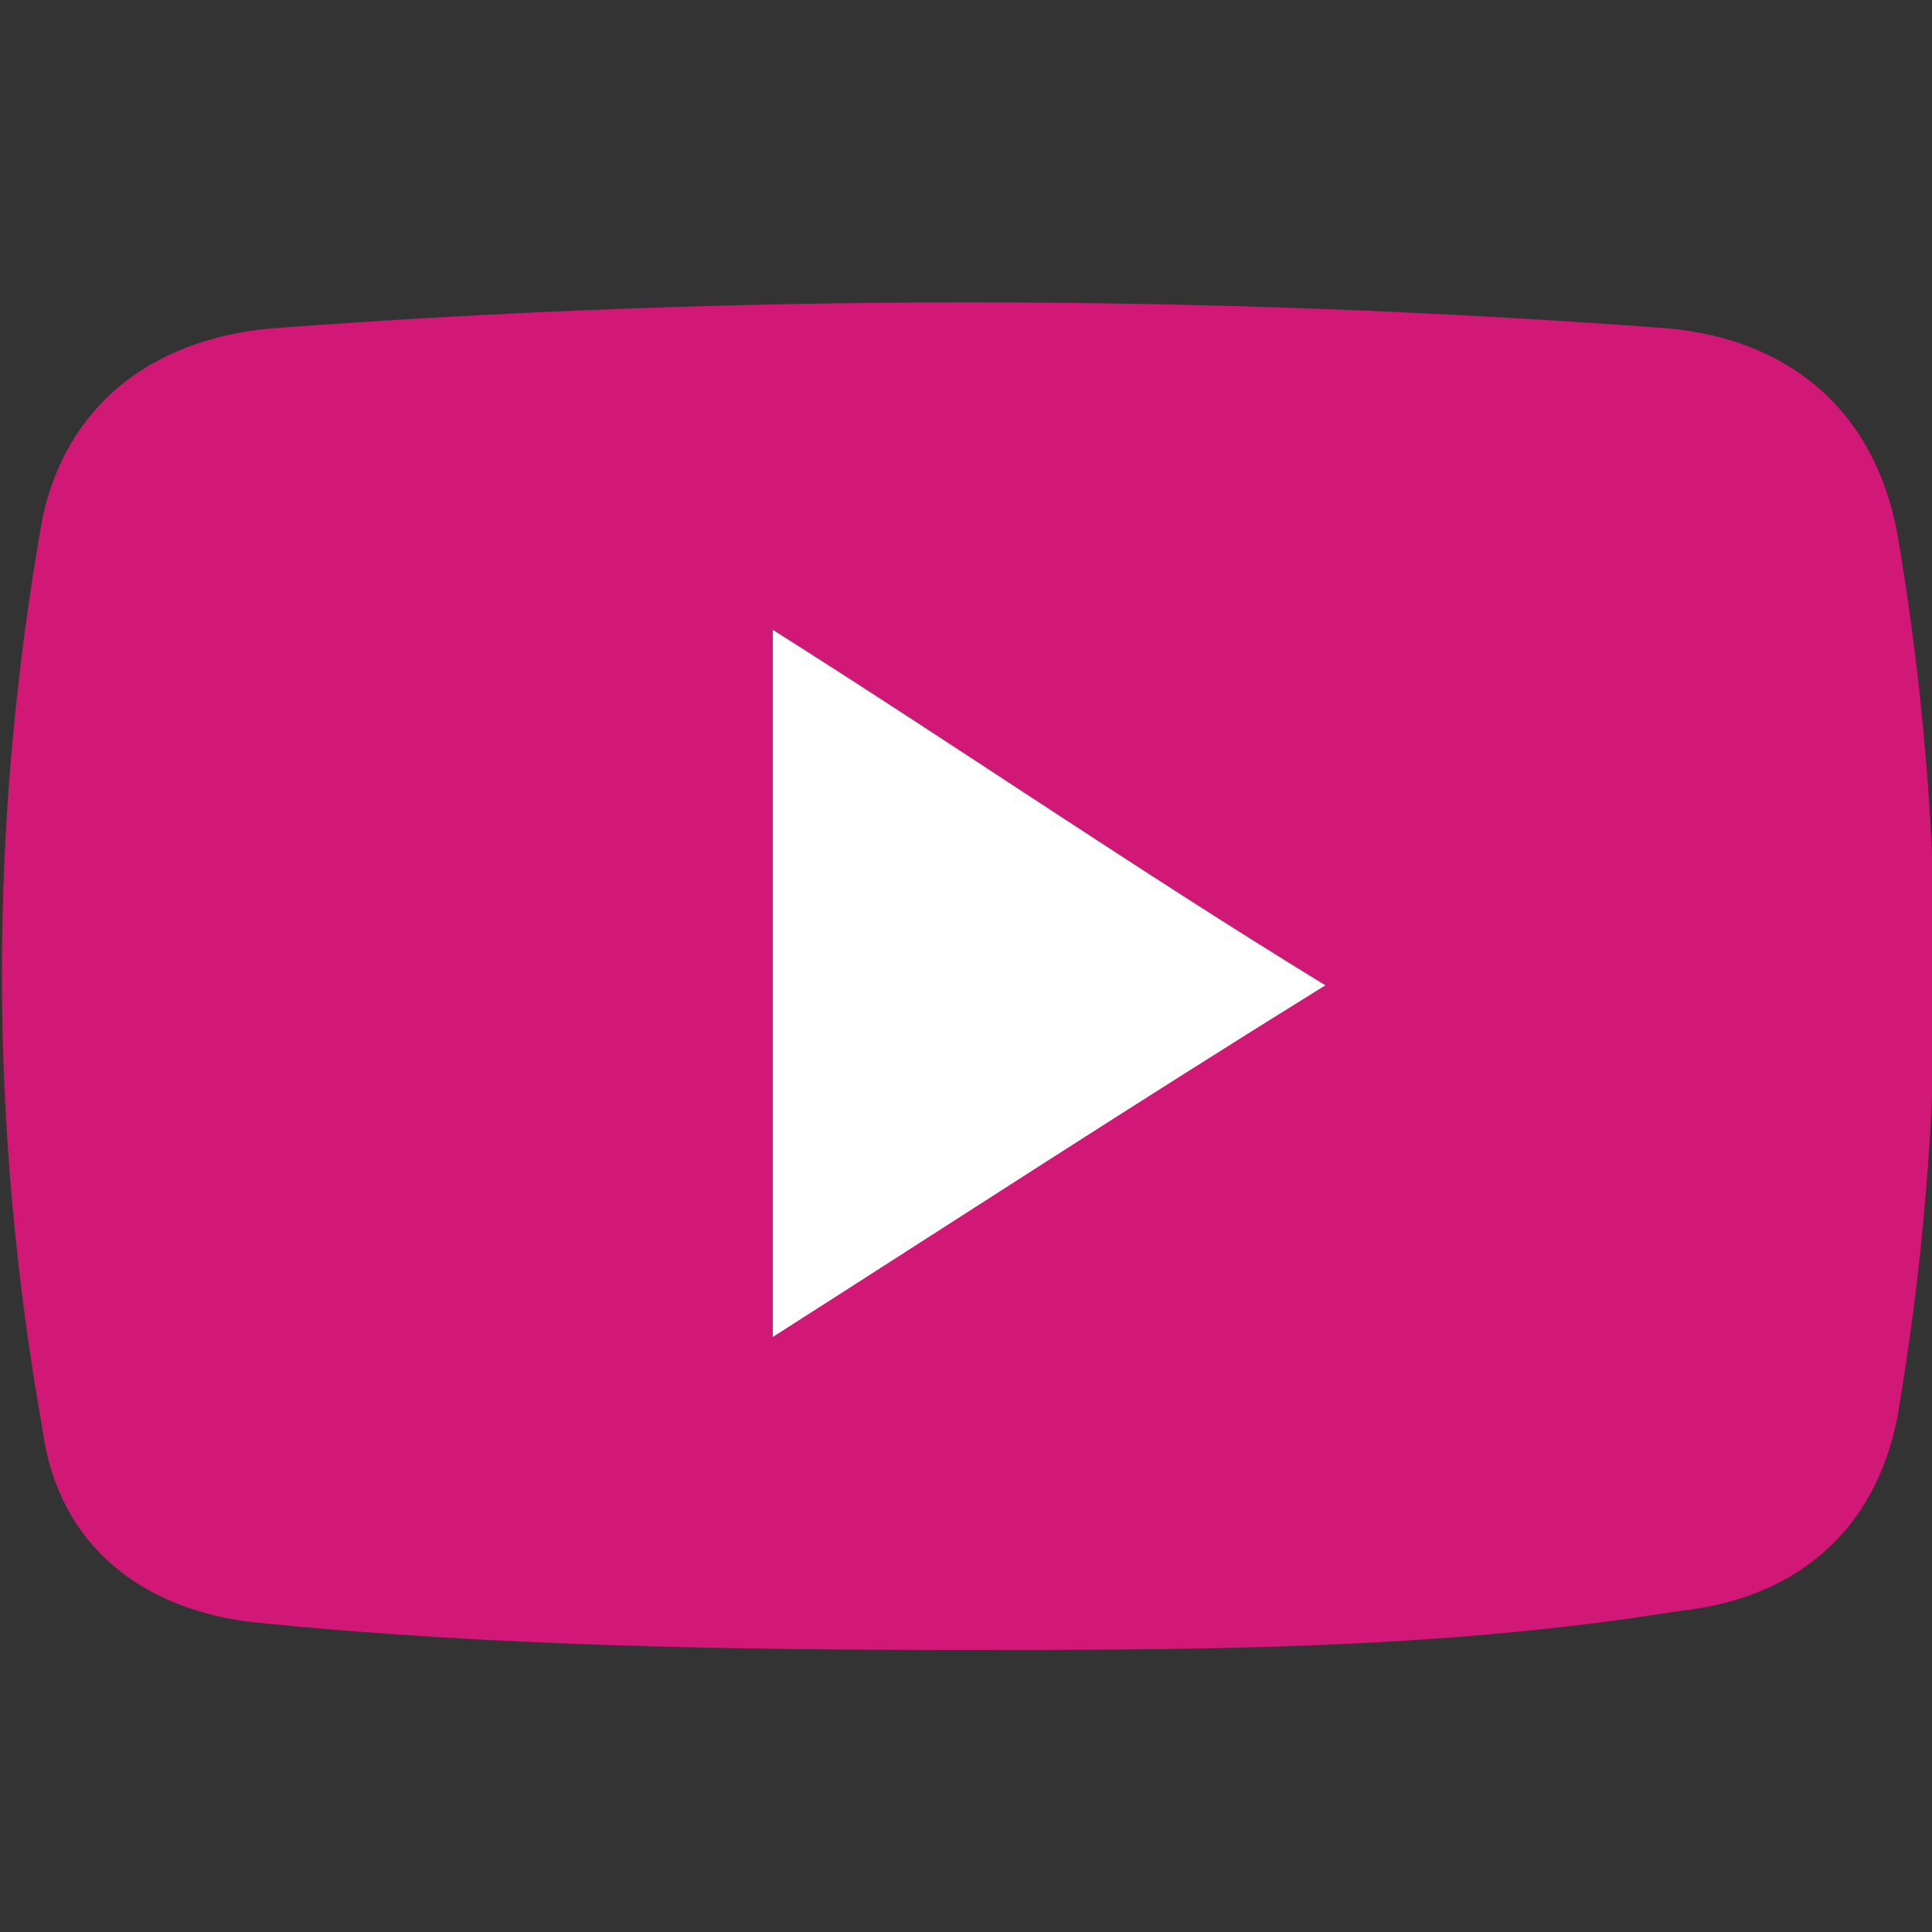 <?xml version="1.0" encoding="utf-8"?>
<!-- Generator: Adobe Illustrator 27.0.0, SVG Export Plug-In . SVG Version: 6.00 Build 0)  -->
<svg version="1.1" id="Layer_1" xmlns="http://www.w3.org/2000/svg" xmlns:xlink="http://www.w3.org/1999/xlink" x="0px" y="0px"
	 viewBox="0 0 50 50" style="enable-background:new 0 0 50 50;" xml:space="preserve">
<rect x="0" y="0" width="50" height="50" fill="#333333" stroke="none"/>
<style type="text/css">
	.st0{fill:#D11876;}
	.st1{fill:#FFFFFF;}
</style>
<g>
	<path class="st0" d="M24.9,42.7c-6,0-12.2-0.1-18.2-0.7c-3-0.3-5.2-2-5.6-5c-1.4-7.9-1.4-15.7,0-23.6C1.7,10.6,3.8,8.8,7,8.5
		c12-0.9,24.2-0.9,36.2,0c3.1,0.3,5.3,2.1,5.9,5.3c1.3,7.6,1.3,15.3,0,22.9c-0.6,3-2.7,4.7-5.7,5C37.2,42.7,31,42.7,24.9,42.7z"/>
	<path class="st1" d="M20,34.6c0-6.3,0-12.2,0-18.3c4.9,3.1,9.4,6.2,14.3,9.2C29.3,28.6,24.7,31.6,20,34.6z"/>
</g>
</svg>
